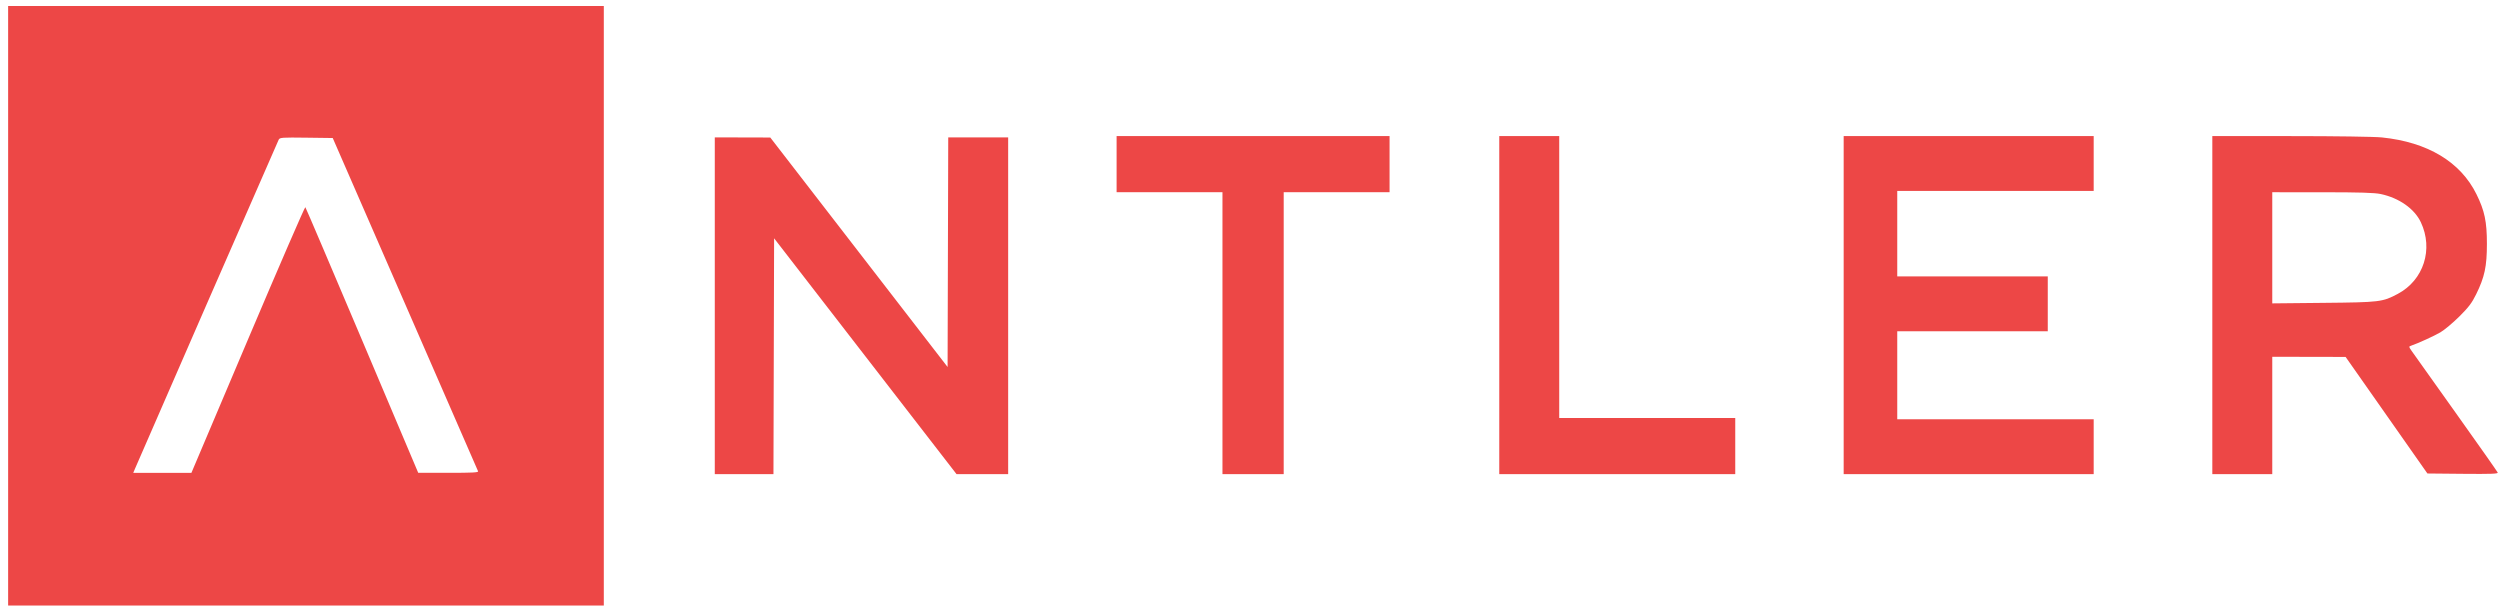 <svg width="139" height="34" viewBox="0 0 139 34" fill="none" xmlns="http://www.w3.org/2000/svg">
<path id="Vector" fill-rule="evenodd" clip-rule="evenodd" d="M0.452 17V33.667H17.012H33.572V17V0.333H17.012H0.452V17ZM62.083 9.128V10.688H65.026H67.969V18.525V26.362H69.671H71.374V18.525V10.688H74.317H77.26V9.128V7.567H69.671H62.083V9.128ZM83.359 16.965V26.362H89.92H96.48V24.801V23.241H91.586H86.693V15.404V7.567H85.026H83.359V16.965ZM102.508 16.965V26.362H109.459H116.409V24.837V23.312H110.948H105.487V20.865V18.418H109.672H113.856V16.894V15.369H109.672H105.487V12.993V10.617H110.948H116.409V9.092V7.567H109.459H102.508V16.965ZM123.005 16.965V26.362H124.672H126.338V23.099V19.837L128.377 19.841L130.416 19.845L132.69 23.085L134.964 26.326L136.936 26.345C138.52 26.36 138.901 26.346 138.872 26.273C138.853 26.223 137.803 24.73 136.539 22.956C135.274 21.182 134.167 19.627 134.079 19.5C133.927 19.283 133.925 19.266 134.046 19.225C134.439 19.091 135.337 18.682 135.687 18.477C135.908 18.347 136.38 17.953 136.735 17.601C137.259 17.08 137.435 16.848 137.675 16.36C138.146 15.401 138.272 14.812 138.272 13.56C138.272 12.317 138.145 11.716 137.689 10.794C136.801 8.997 134.974 7.902 132.432 7.641C132.018 7.599 129.866 7.567 127.359 7.567H123.005V16.965ZM22.522 16.894C24.734 21.965 26.561 26.153 26.581 26.202C26.61 26.272 26.254 26.29 24.935 26.289L23.253 26.288L20.139 18.931C18.426 14.885 17.003 11.55 16.977 11.519C16.951 11.489 15.515 14.8 13.786 18.877L10.642 26.291H9.025H7.409L7.506 26.06C7.753 25.47 15.437 7.874 15.497 7.762C15.559 7.646 15.684 7.637 17.032 7.655L18.5 7.674L22.522 16.894ZM39.742 17V26.362H41.373H43.004L43.022 19.805L43.04 13.249L48.111 19.805L53.182 26.36L54.618 26.361L56.054 26.362V17V7.638H54.388H52.722L52.704 14.021L52.686 20.405L47.757 14.025L42.828 7.646L41.285 7.642L39.742 7.638V17ZM132.367 10.788C133.391 11.006 134.242 11.604 134.598 12.355C135.308 13.856 134.755 15.576 133.318 16.339C132.465 16.792 132.336 16.808 129.193 16.839L126.338 16.868V13.778V10.688L129.122 10.689C131.216 10.69 132.02 10.715 132.367 10.788Z" fill="#ED4746"/>
</svg>
